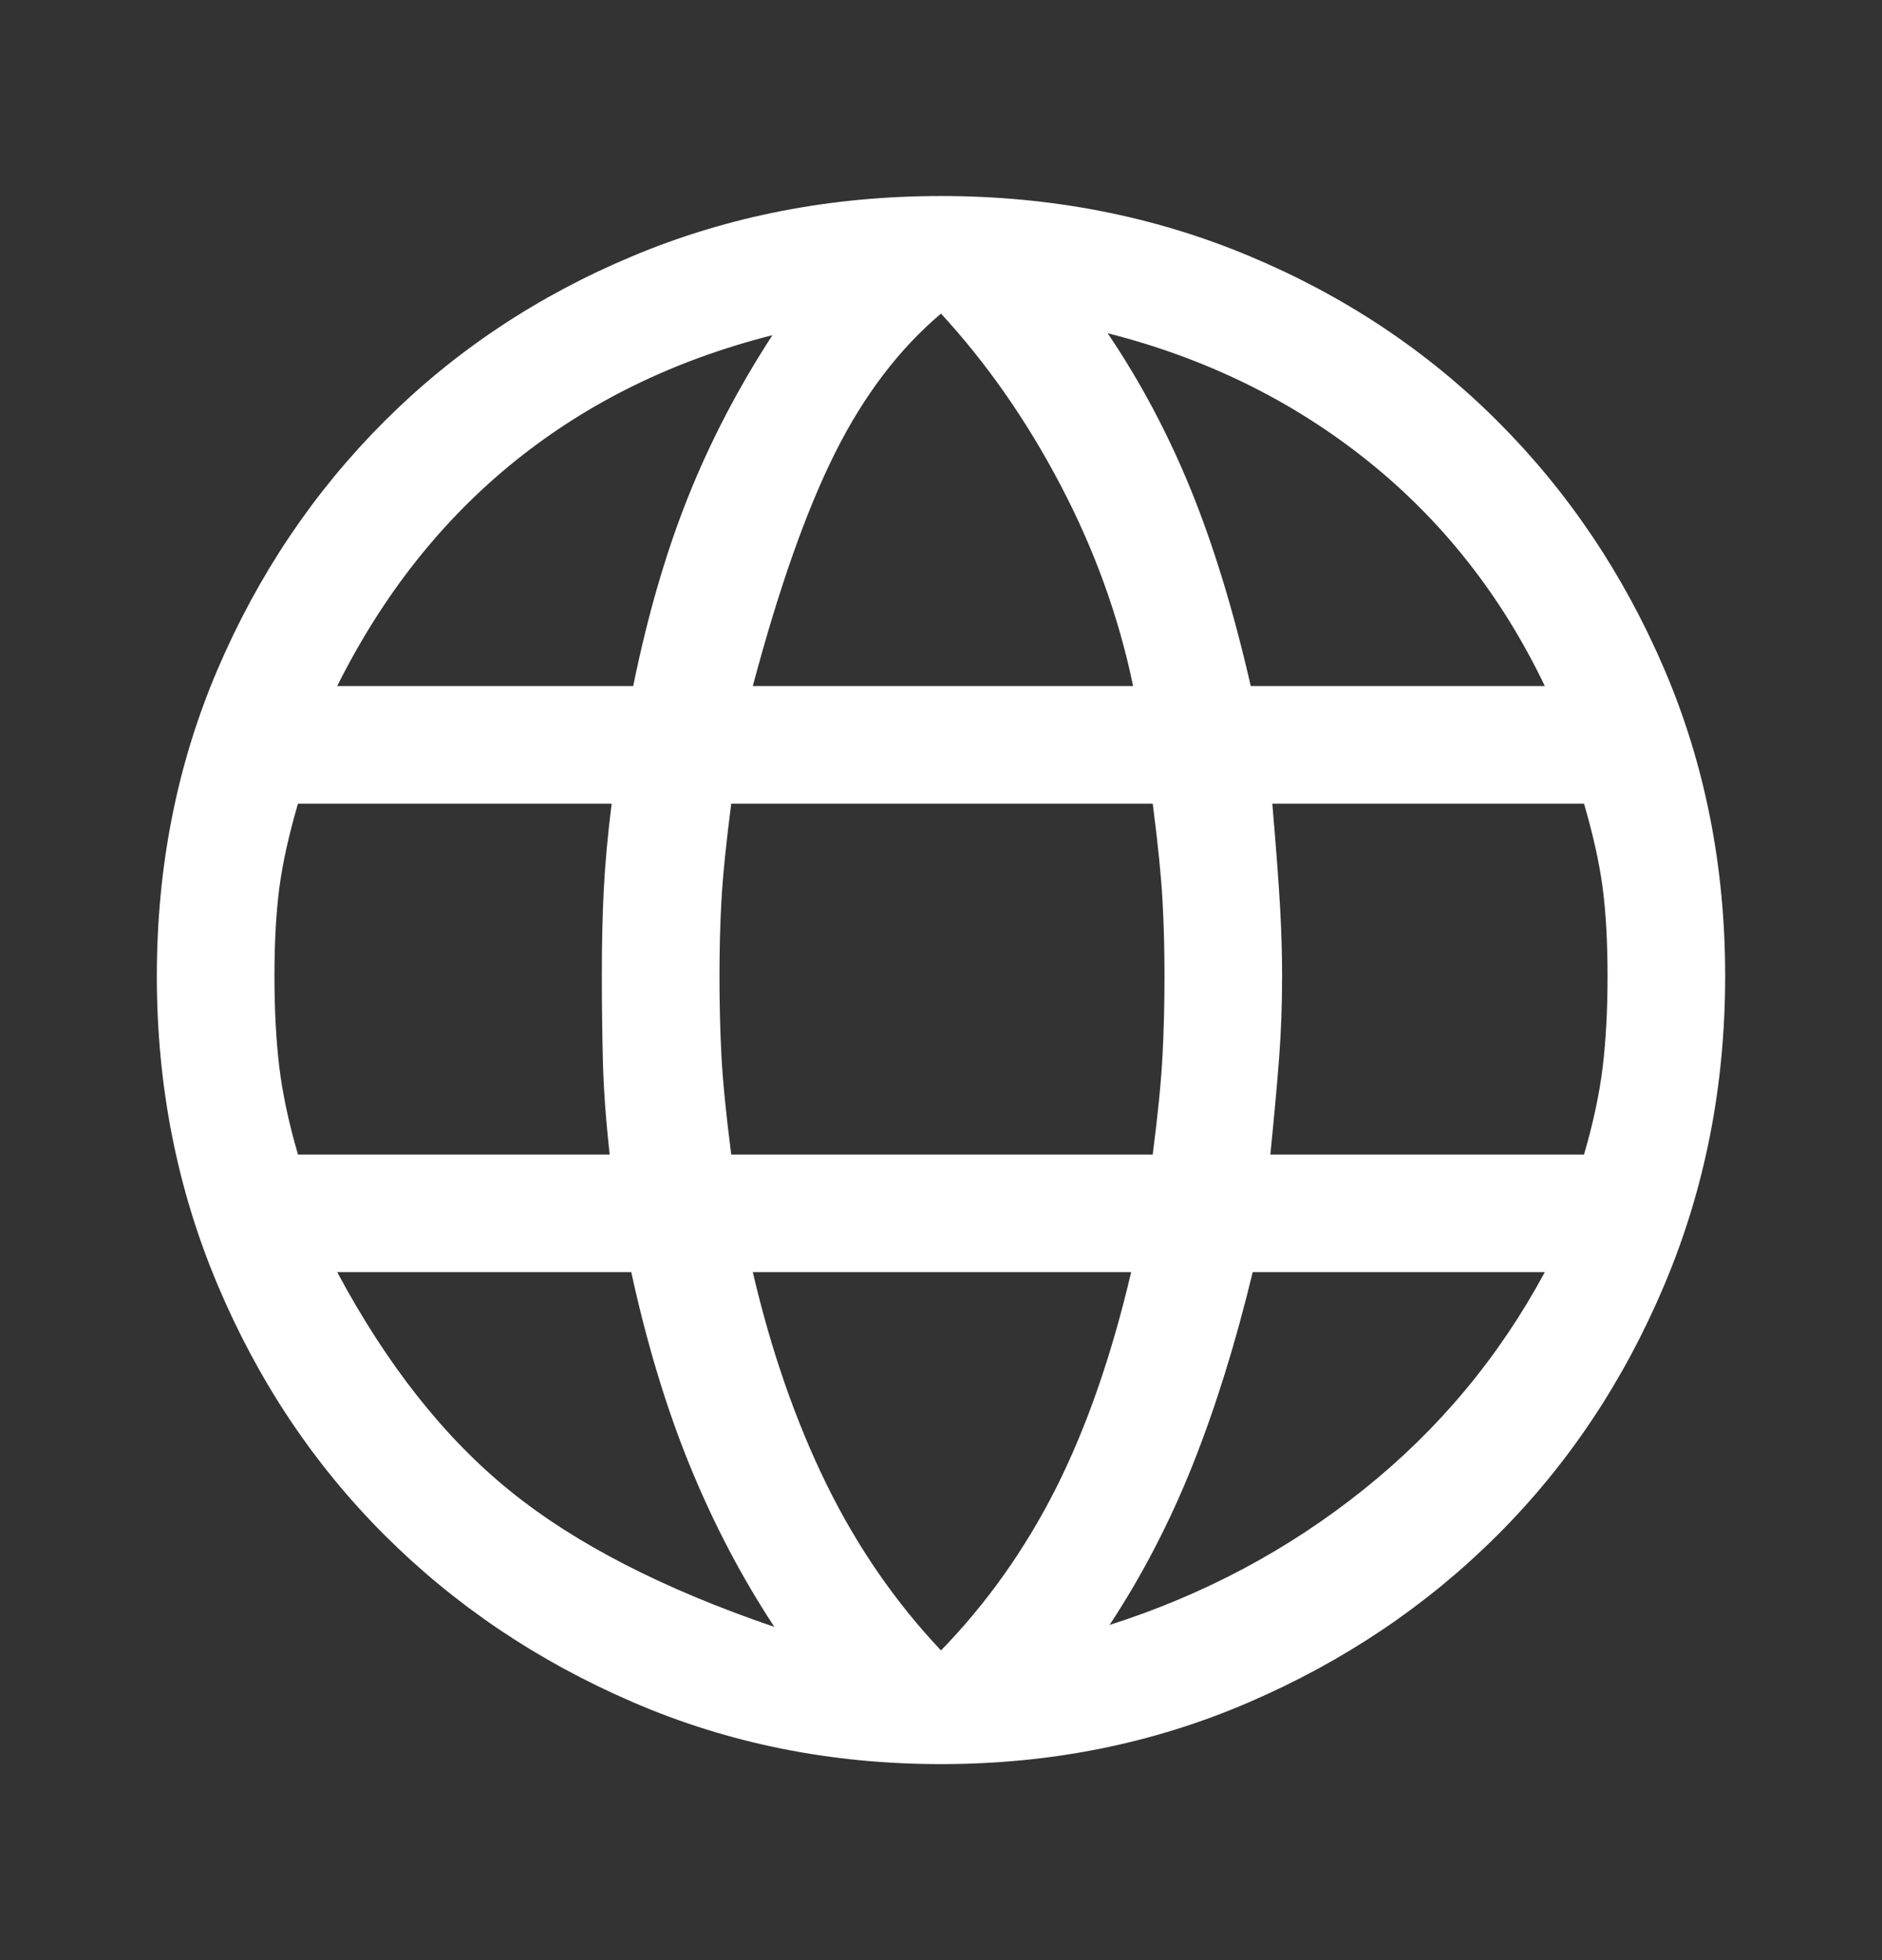 <svg width="24" height="25" viewBox="0 0 24 25" fill="none" xmlns="http://www.w3.org/2000/svg">
<rect x="0" y="0" width="24" height="25" fill="#333333" stroke="none"/>
<path d="M12 22.5C10.6 22.5 9.292 22.238 8.075 21.712C6.858 21.188 5.8 20.475 4.9 19.575C4 18.675 3.292 17.613 2.775 16.387C2.258 15.162 2 13.85 2 12.45C2 11.05 2.258 9.746 2.775 8.537C3.292 7.329 4 6.275 4.9 5.375C5.8 4.475 6.858 3.771 8.075 3.263C9.292 2.754 10.6 2.5 12 2.5C13.4 2.5 14.708 2.754 15.925 3.263C17.142 3.771 18.2 4.475 19.1 5.375C20 6.275 20.708 7.329 21.225 8.537C21.742 9.746 22 11.05 22 12.45C22 13.85 21.742 15.162 21.225 16.387C20.708 17.613 20 18.675 19.1 19.575C18.2 20.475 17.142 21.188 15.925 21.712C14.708 22.238 13.4 22.5 12 22.5ZM12 21.05C12.583 20.45 13.071 19.762 13.463 18.988C13.854 18.212 14.175 17.292 14.425 16.225H9.6C9.833 17.225 10.146 18.125 10.537 18.925C10.929 19.725 11.417 20.433 12 21.05ZM9.875 20.75C9.458 20.117 9.1 19.433 8.8 18.7C8.5 17.967 8.25 17.142 8.05 16.225H4.3C4.933 17.408 5.667 18.337 6.5 19.012C7.333 19.688 8.458 20.267 9.875 20.75ZM14.15 20.725C15.35 20.342 16.429 19.767 17.387 19C18.346 18.233 19.117 17.308 19.7 16.225H15.975C15.758 17.125 15.504 17.942 15.213 18.675C14.921 19.408 14.567 20.092 14.15 20.725ZM3.8 14.725H7.775C7.725 14.275 7.696 13.871 7.688 13.512C7.679 13.154 7.675 12.8 7.675 12.45C7.675 12.033 7.683 11.662 7.7 11.338C7.717 11.012 7.75 10.65 7.8 10.25H3.8C3.683 10.65 3.604 11.008 3.562 11.325C3.521 11.642 3.5 12.017 3.5 12.45C3.5 12.883 3.521 13.271 3.562 13.613C3.604 13.954 3.683 14.325 3.8 14.725ZM9.325 14.725H14.7C14.767 14.208 14.808 13.787 14.825 13.463C14.842 13.137 14.85 12.8 14.85 12.45C14.85 12.117 14.842 11.796 14.825 11.488C14.808 11.179 14.767 10.767 14.7 10.25H9.325C9.258 10.767 9.217 11.179 9.2 11.488C9.183 11.796 9.175 12.117 9.175 12.45C9.175 12.8 9.183 13.137 9.2 13.463C9.217 13.787 9.258 14.208 9.325 14.725ZM16.2 14.725H20.2C20.317 14.325 20.396 13.954 20.438 13.613C20.479 13.271 20.5 12.883 20.5 12.45C20.5 12.017 20.479 11.642 20.438 11.325C20.396 11.008 20.317 10.65 20.2 10.25H16.225C16.275 10.833 16.308 11.279 16.325 11.588C16.342 11.896 16.35 12.183 16.35 12.45C16.35 12.817 16.337 13.162 16.312 13.488C16.288 13.812 16.25 14.225 16.2 14.725ZM15.95 8.75H19.7C19.15 7.6 18.396 6.642 17.438 5.875C16.479 5.108 15.375 4.567 14.125 4.25C14.542 4.867 14.896 5.533 15.188 6.25C15.479 6.967 15.733 7.8 15.95 8.75ZM9.6 8.75H14.45C14.267 7.867 13.958 7.013 13.525 6.188C13.092 5.362 12.583 4.633 12 4C11.467 4.45 11.017 5.042 10.65 5.775C10.283 6.508 9.933 7.5 9.6 8.75ZM4.3 8.75H8.075C8.258 7.85 8.492 7.046 8.775 6.338C9.058 5.629 9.417 4.942 9.85 4.275C8.6 4.592 7.508 5.125 6.575 5.875C5.642 6.625 4.883 7.583 4.3 8.75Z" fill="white"/>
</svg>
